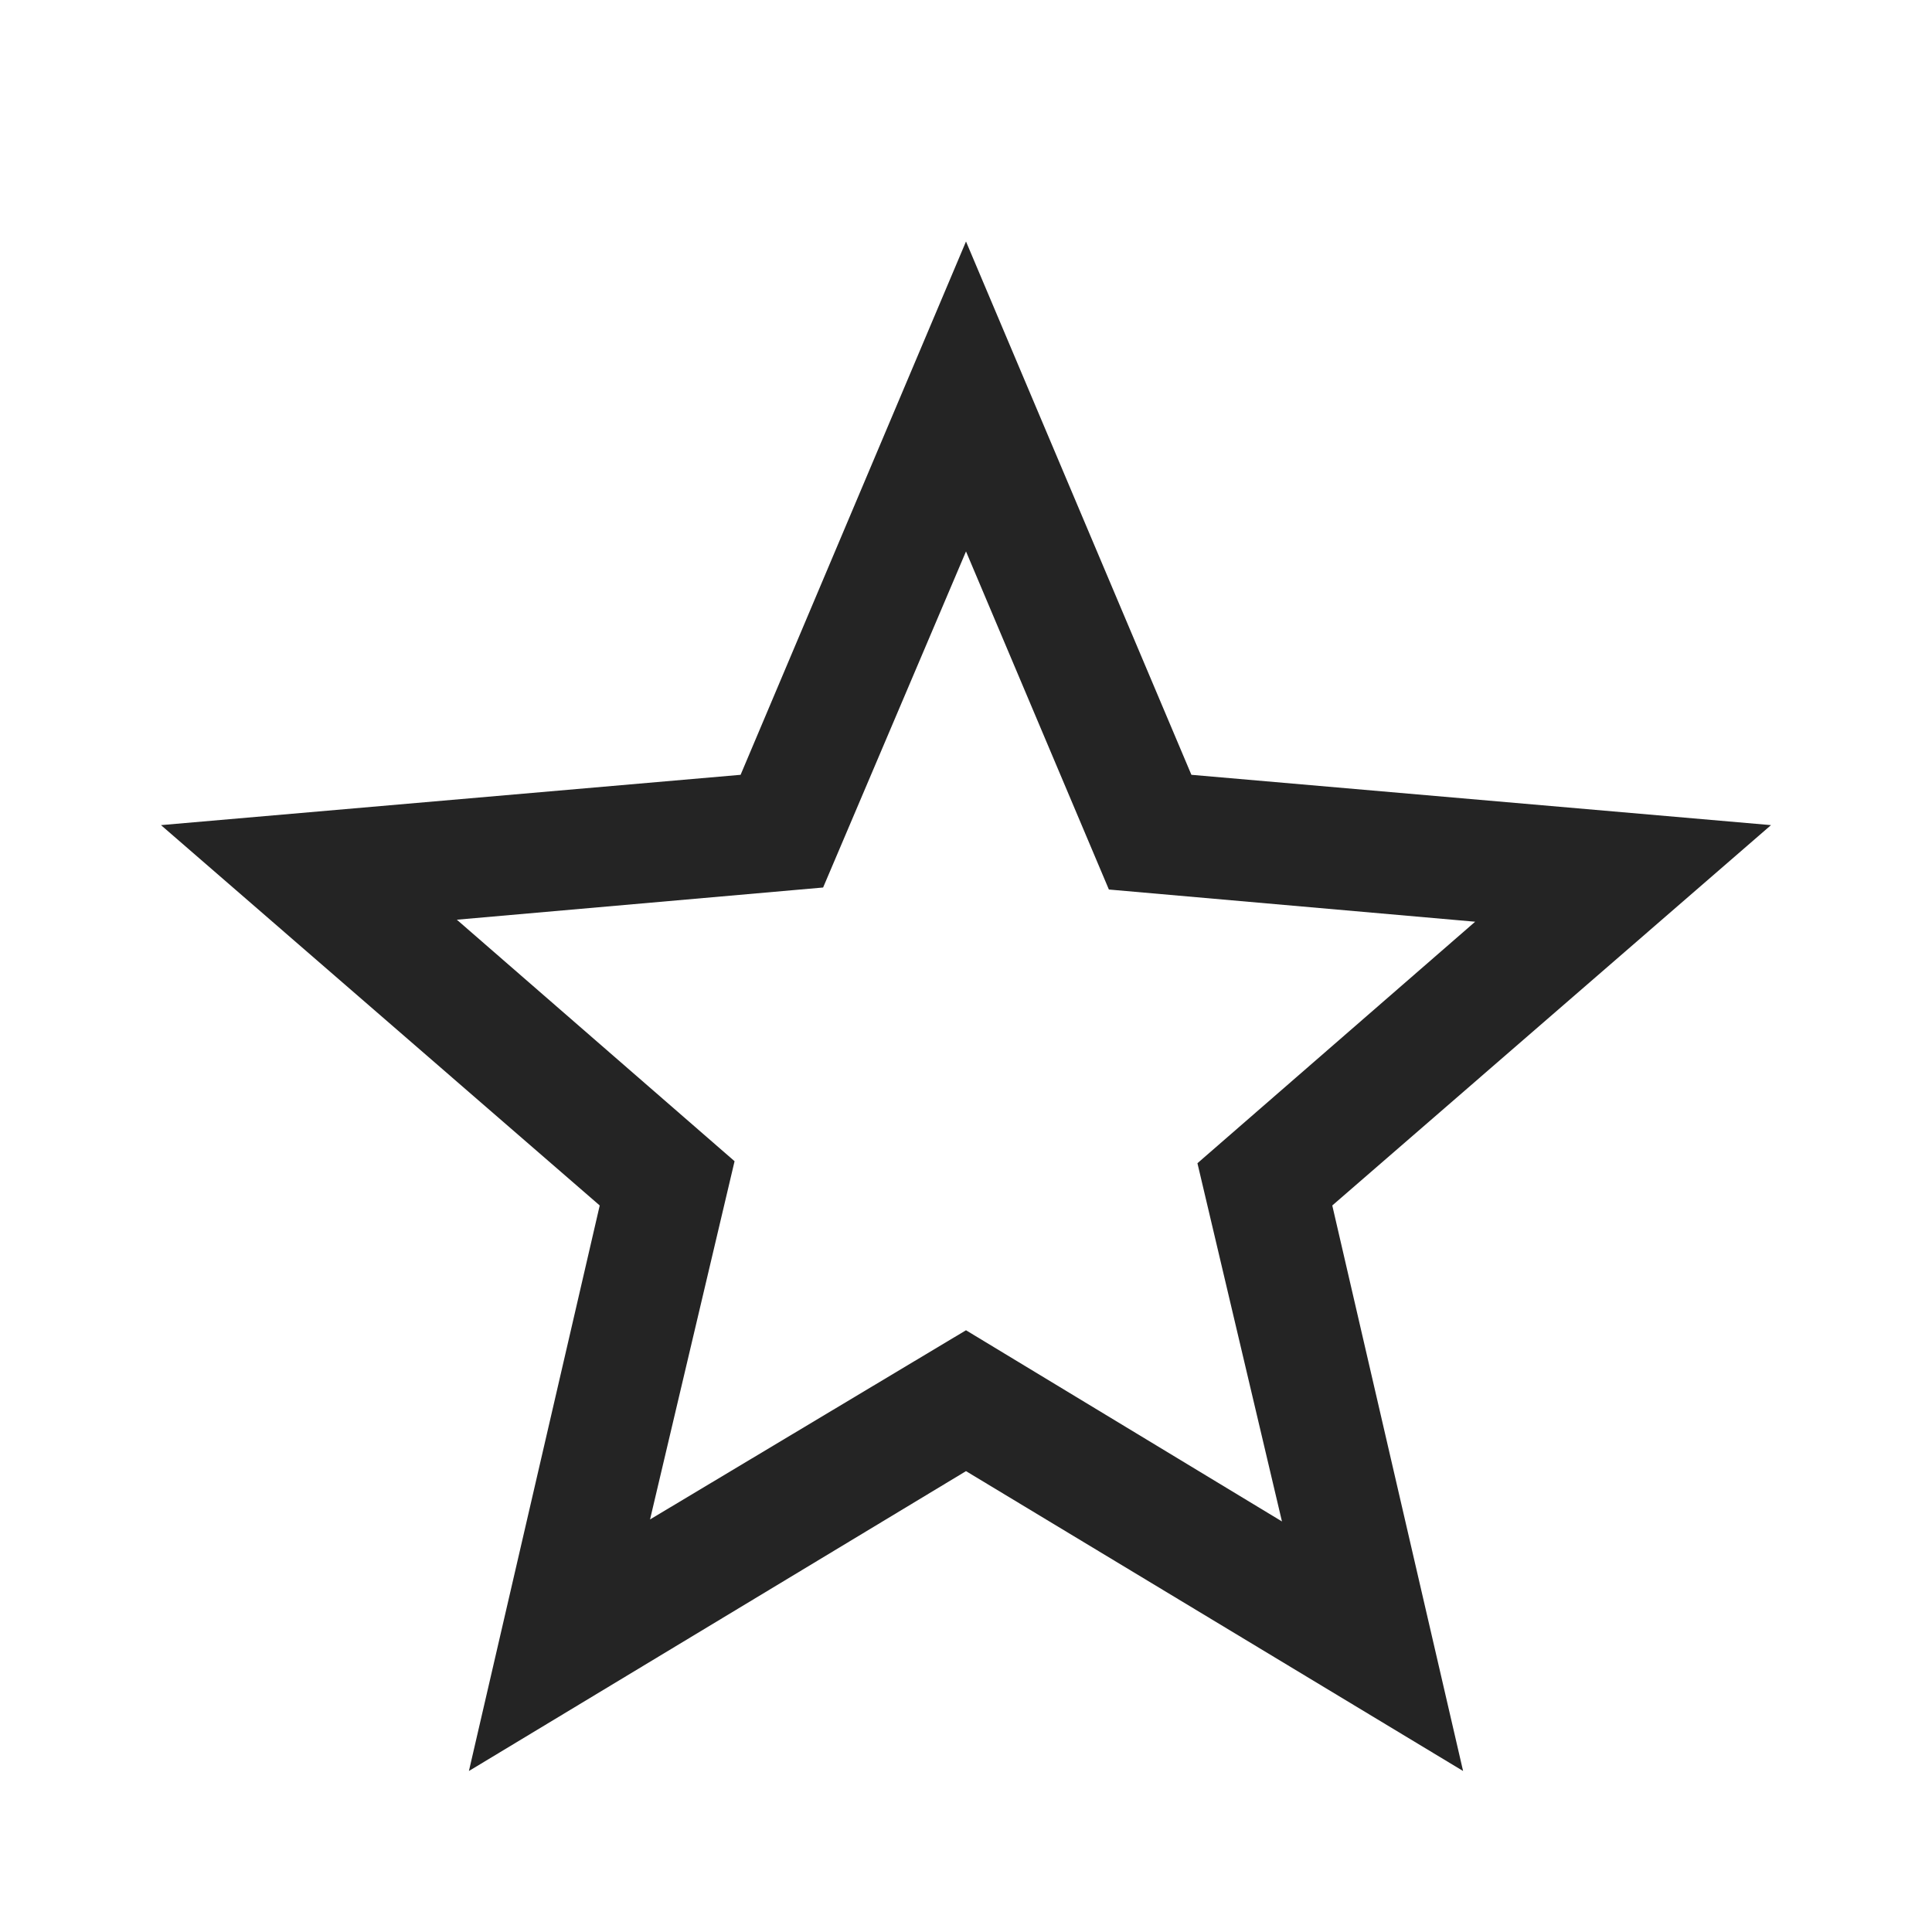 <svg xmlns="http://www.w3.org/2000/svg" height="48" viewBox="0 96 960 960" width="48" fill="#242424"><path d="m323 851 157-94 157 95-42-178 138-120-182-16-71-168-71 167-182 16 138 120-42 178Zm-90 125 65-281L80 506l288-25 112-265 112 265 288 25-218 189 65 281-247-149-247 149Zm247-355Z"/></svg>